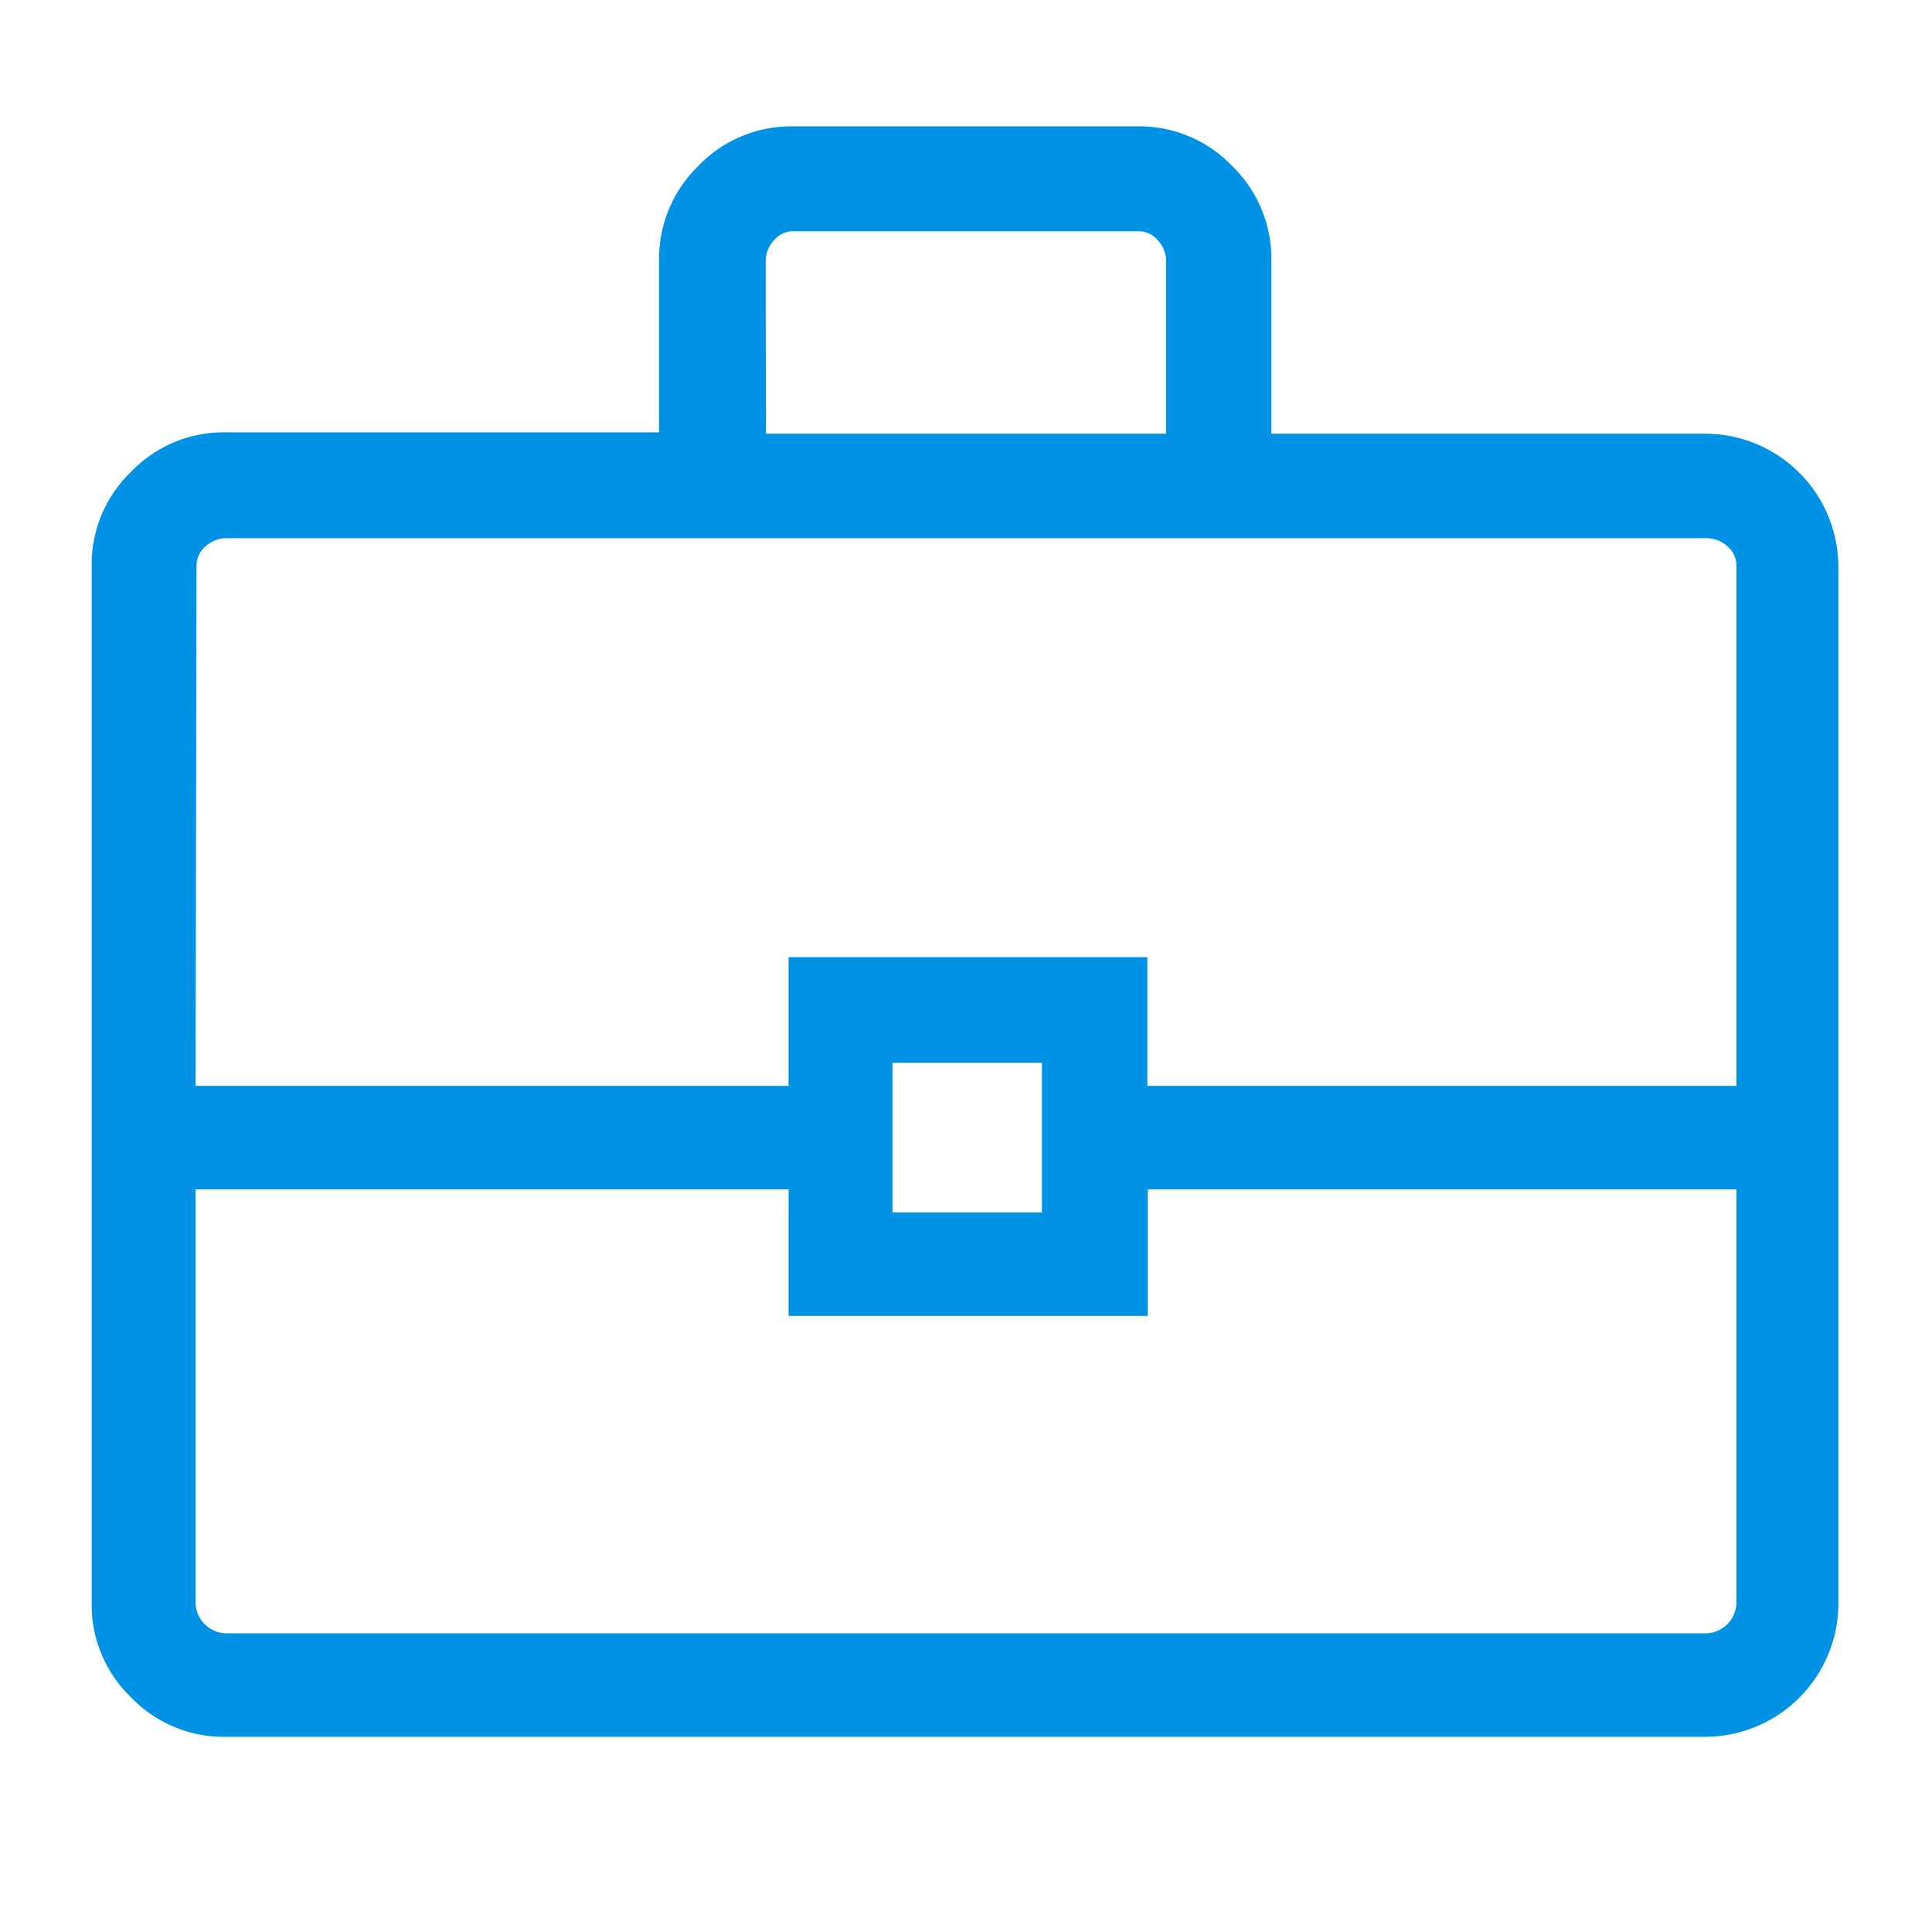 <svg xmlns="http://www.w3.org/2000/svg" width="98" height="98" viewBox="0 0 98 98"><defs><style>.cls-1{fill:none;}.cls-2{fill:#0092e5;}</style></defs><g id="レイヤー_2" data-name="レイヤー 2"><g id="レイヤー_1-2" data-name="レイヤー 1"><g id="長方形_757" data-name="長方形 757"><rect class="cls-1" width="98" height="98"/><rect class="cls-1" x="0.25" y="0.25" width="97.5" height="97.5"/></g><path id="business_center_FILL0_wght300_GRAD0_opsz48" data-name="business center FILL0 wght300 GRAD0 opsz48" class="cls-2" d="M11.43,88.1a6.52,6.52,0,0,1-4.78-2,6.51,6.51,0,0,1-2-4.78V28.71a6.51,6.51,0,0,1,2-4.78,6.51,6.51,0,0,1,4.78-2h22V13.2a6.56,6.56,0,0,1,2-4.79,6.51,6.51,0,0,1,4.78-2h17.5a6.51,6.51,0,0,1,4.78,2,6.56,6.56,0,0,1,2,4.79V22h22a6.76,6.76,0,0,1,6.76,6.76V81.33a6.77,6.77,0,0,1-6.76,6.77ZM38.85,22h20.3V13.2a1.55,1.55,0,0,0-.41-1,1.27,1.27,0,0,0-1-.47H40.25a1.27,1.27,0,0,0-1,.47,1.55,1.55,0,0,0-.41,1ZM88.08,60.33H58.22v6.42H40V60.33H9.92v21a1.59,1.59,0,0,0,1.51,1.52H86.57a1.59,1.59,0,0,0,1.51-1.52ZM45.27,61.5h7.58V53.91H45.27ZM9.92,55.08H40V48.55h18.2v6.53H88.08V28.71a1.28,1.28,0,0,0-.46-1,1.59,1.59,0,0,0-1.05-.41H11.43a1.59,1.59,0,0,0-1,.41,1.28,1.28,0,0,0-.46,1Z"/></g></g></svg>